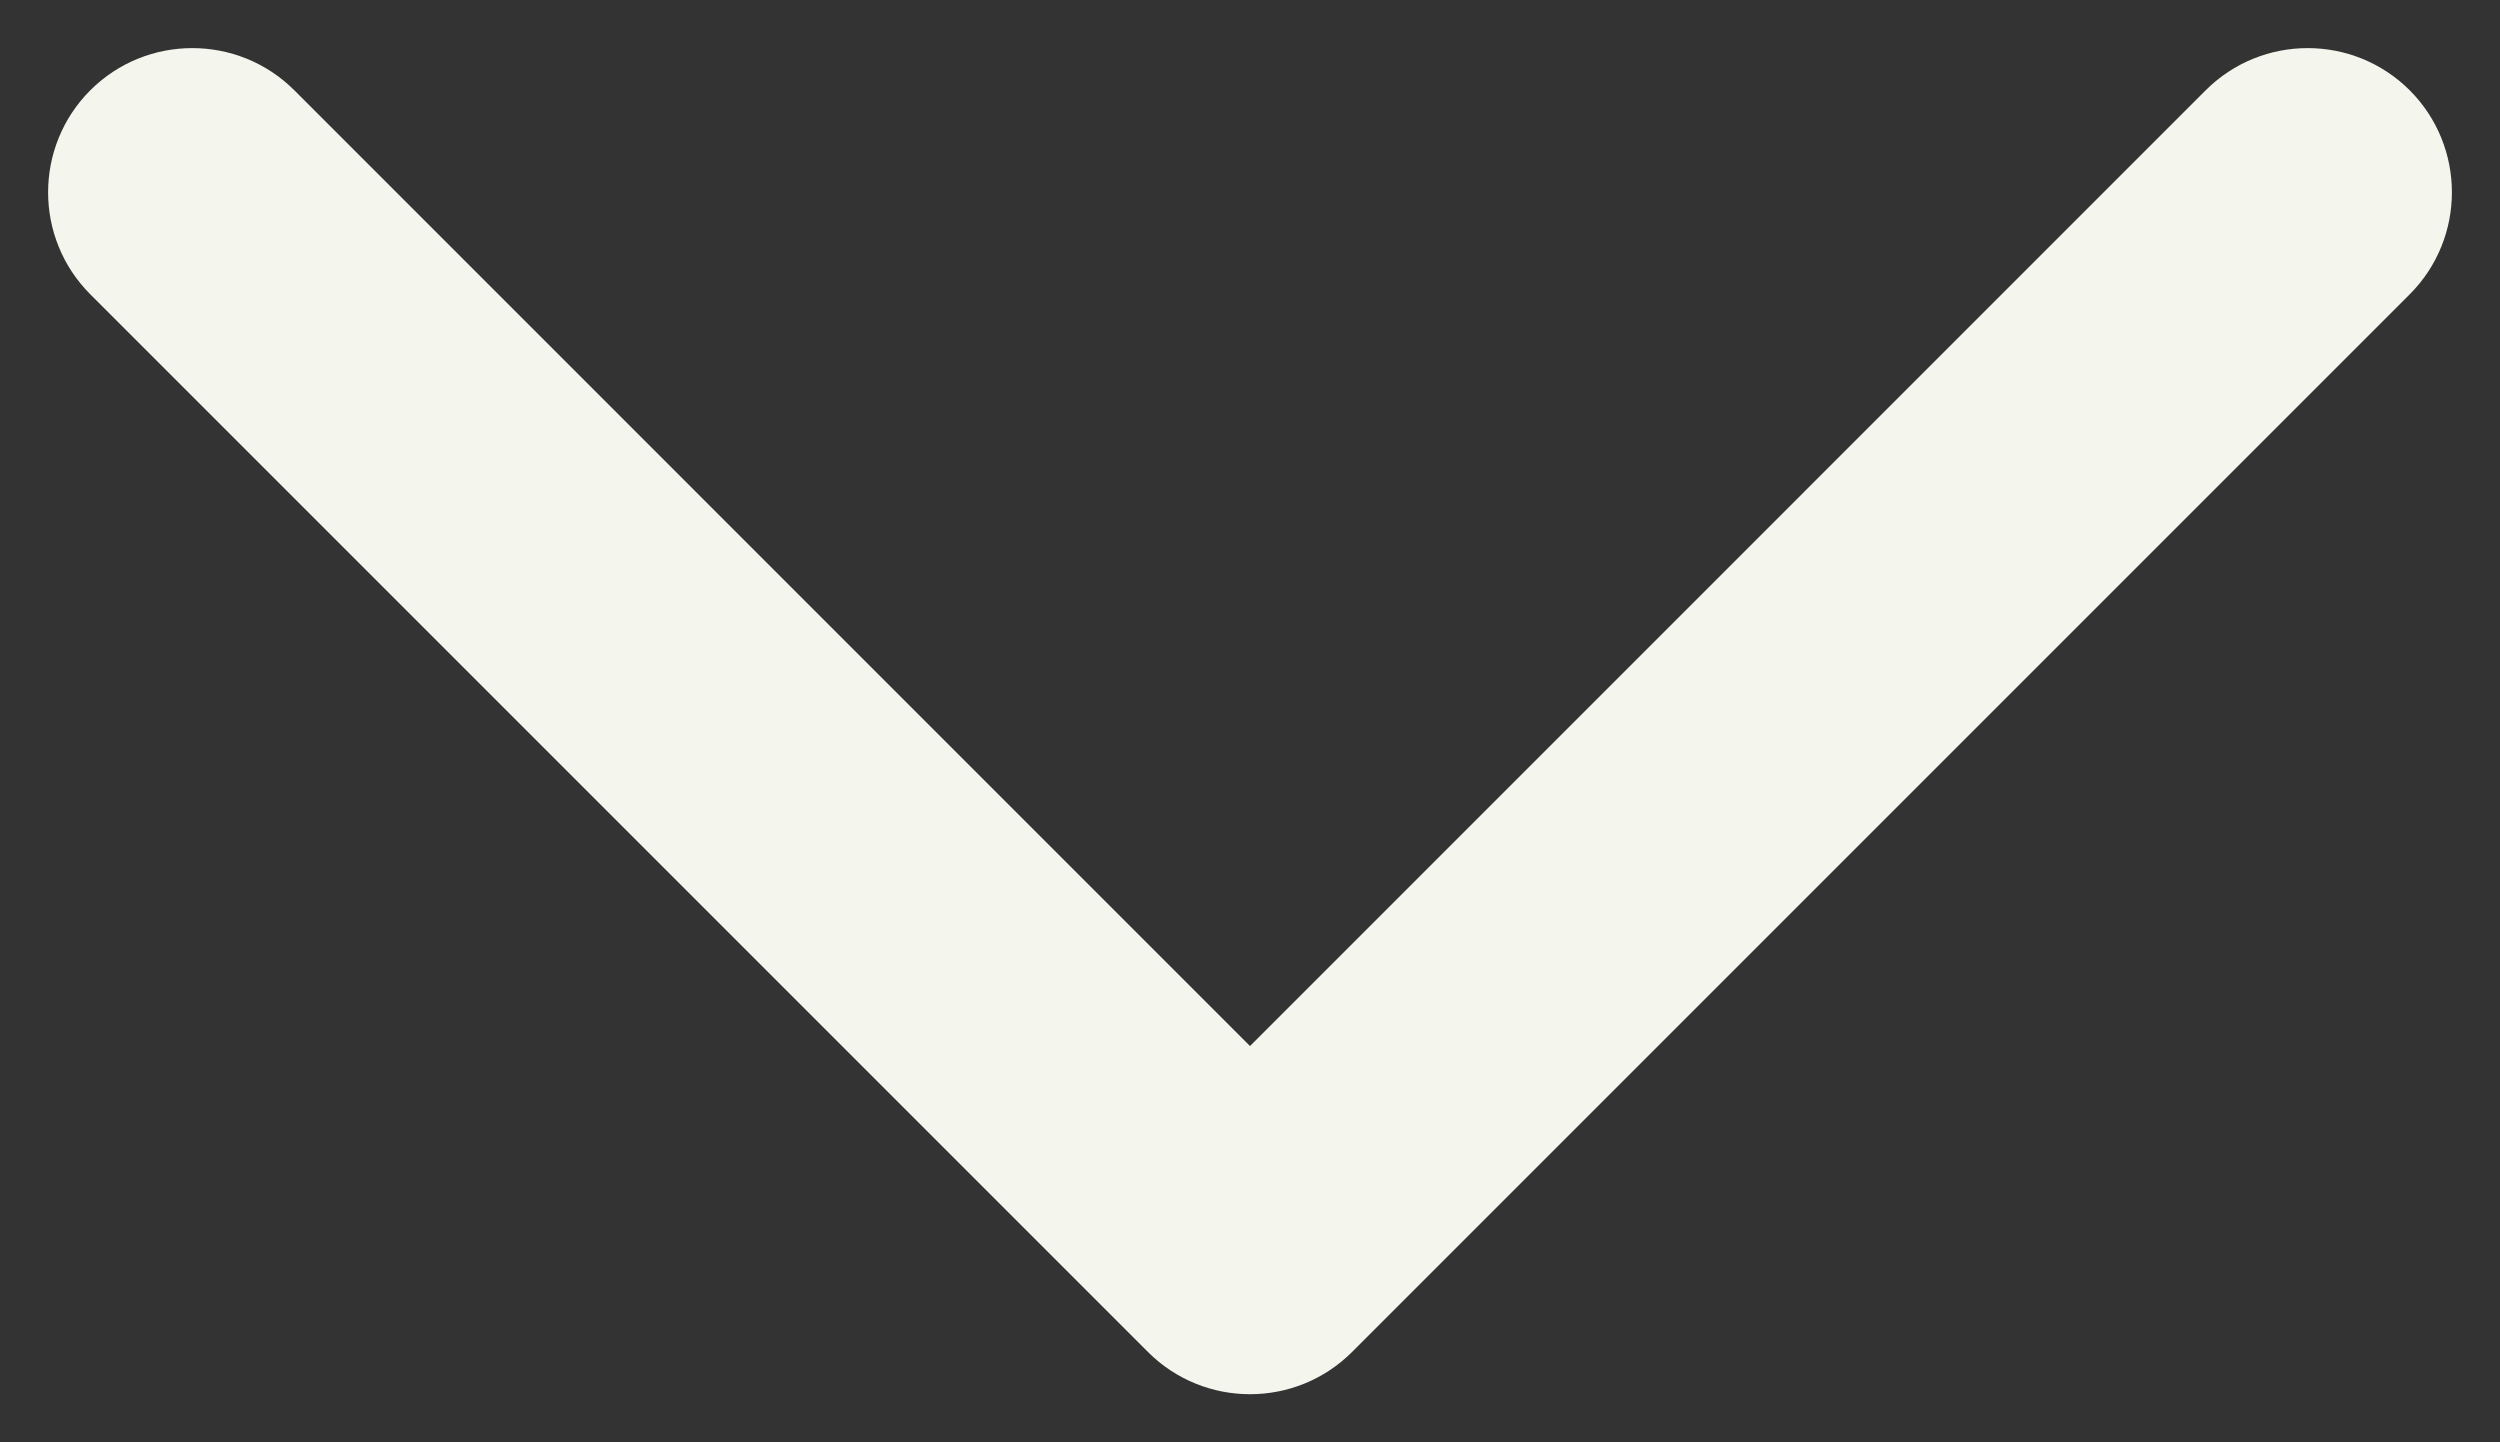<svg width="26" height="15" viewBox="0 0 26 15" fill="none" xmlns="http://www.w3.org/2000/svg">
<rect x="0" y="0" width="26" height="15" fill="#333333" stroke="none"/>
<path fill-rule="evenodd" clip-rule="evenodd" d="M14.061 14.061C13.475 14.646 12.525 14.646 11.939 14.061L0.939 3.061C0.354 2.475 0.354 1.525 0.939 0.939C1.525 0.354 2.475 0.354 3.061 0.939L13 10.879L22.939 0.939C23.525 0.354 24.475 0.354 25.061 0.939C25.646 1.525 25.646 2.475 25.061 3.061L14.061 14.061Z" fill="#F4F6ED"/>
</svg>
